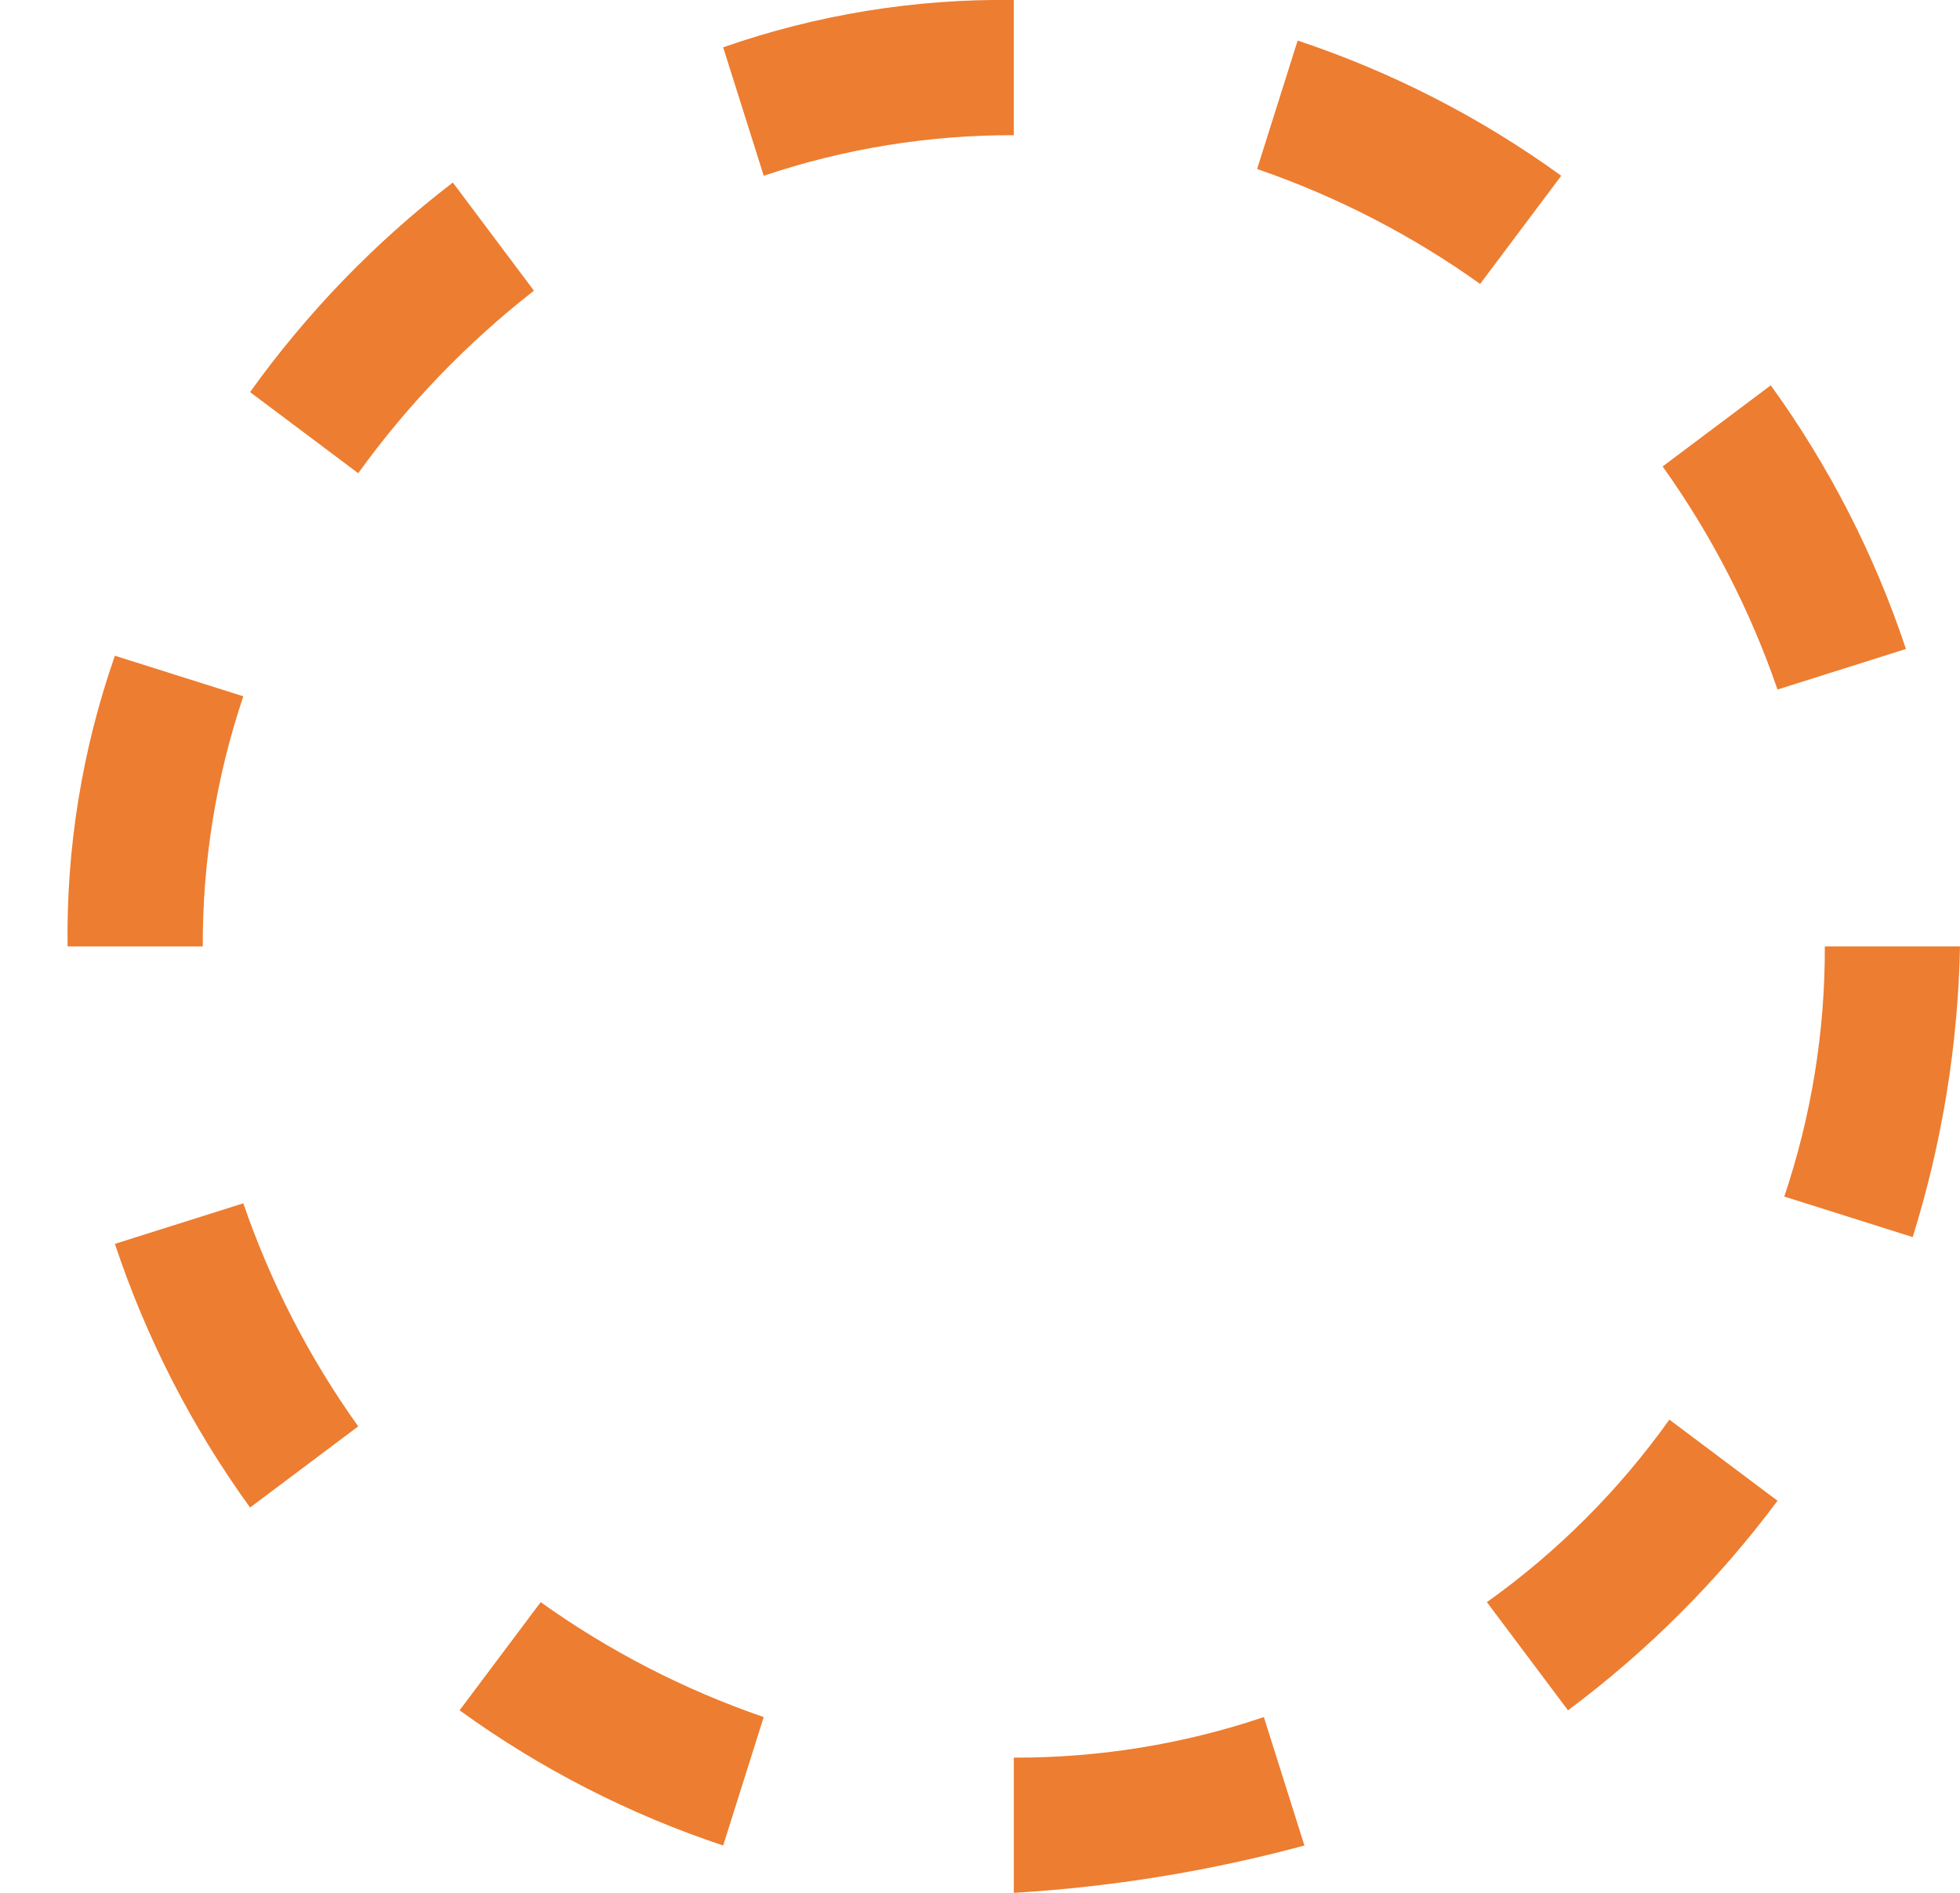 <svg width="29" height="28" viewBox="0 0 29 28" fill="none" xmlns="http://www.w3.org/2000/svg">
<path d="M6.7 2.7C5.553 3.58 4.542 4.625 3.7 5.8L5.3 7C6.034 5.982 6.91 5.073 7.9 4.3L6.7 2.7ZM3.6 10.3L1.7 9.7C1.217 11.082 0.98 12.537 1 14H3C2.996 12.742 3.199 11.492 3.6 10.3V10.3ZM1.7 18.4C2.164 19.795 2.838 21.11 3.7 22.3L5.3 21.1C4.577 20.088 4.004 18.976 3.6 17.8L1.7 18.4ZM6.8 25.3C7.99 26.162 9.306 26.836 10.7 27.3L11.3 25.4C10.124 24.996 9.012 24.423 8 23.7L6.8 25.3ZM10.7 0.7L11.3 2.6C12.492 2.199 13.742 1.996 15 2V0C13.537 -0.02 12.081 0.217 10.7 0.7V0.7ZM23.2 25.3C24.378 24.422 25.422 23.378 26.3 22.2L24.7 21C23.956 22.044 23.044 22.956 22 23.7L23.2 25.3ZM26.4 17.7L28.3 18.3C28.735 16.907 28.971 15.459 29 14H27C27.004 15.258 26.801 16.508 26.4 17.7V17.7ZM28.2 9.6C27.736 8.206 27.062 6.891 26.2 5.7L24.6 6.9C25.323 7.912 25.895 9.024 26.3 10.2L28.2 9.6ZM23.1 2.6C21.91 1.738 20.594 1.064 19.2 0.6L18.6 2.5C19.776 2.905 20.888 3.477 21.9 4.2L23.1 2.6ZM19.3 27.3L18.7 25.4C17.508 25.802 16.258 26.004 15 26V28C16.453 27.914 17.894 27.679 19.3 27.3V27.3Z" fill="#ED7D30"/>
</svg>
